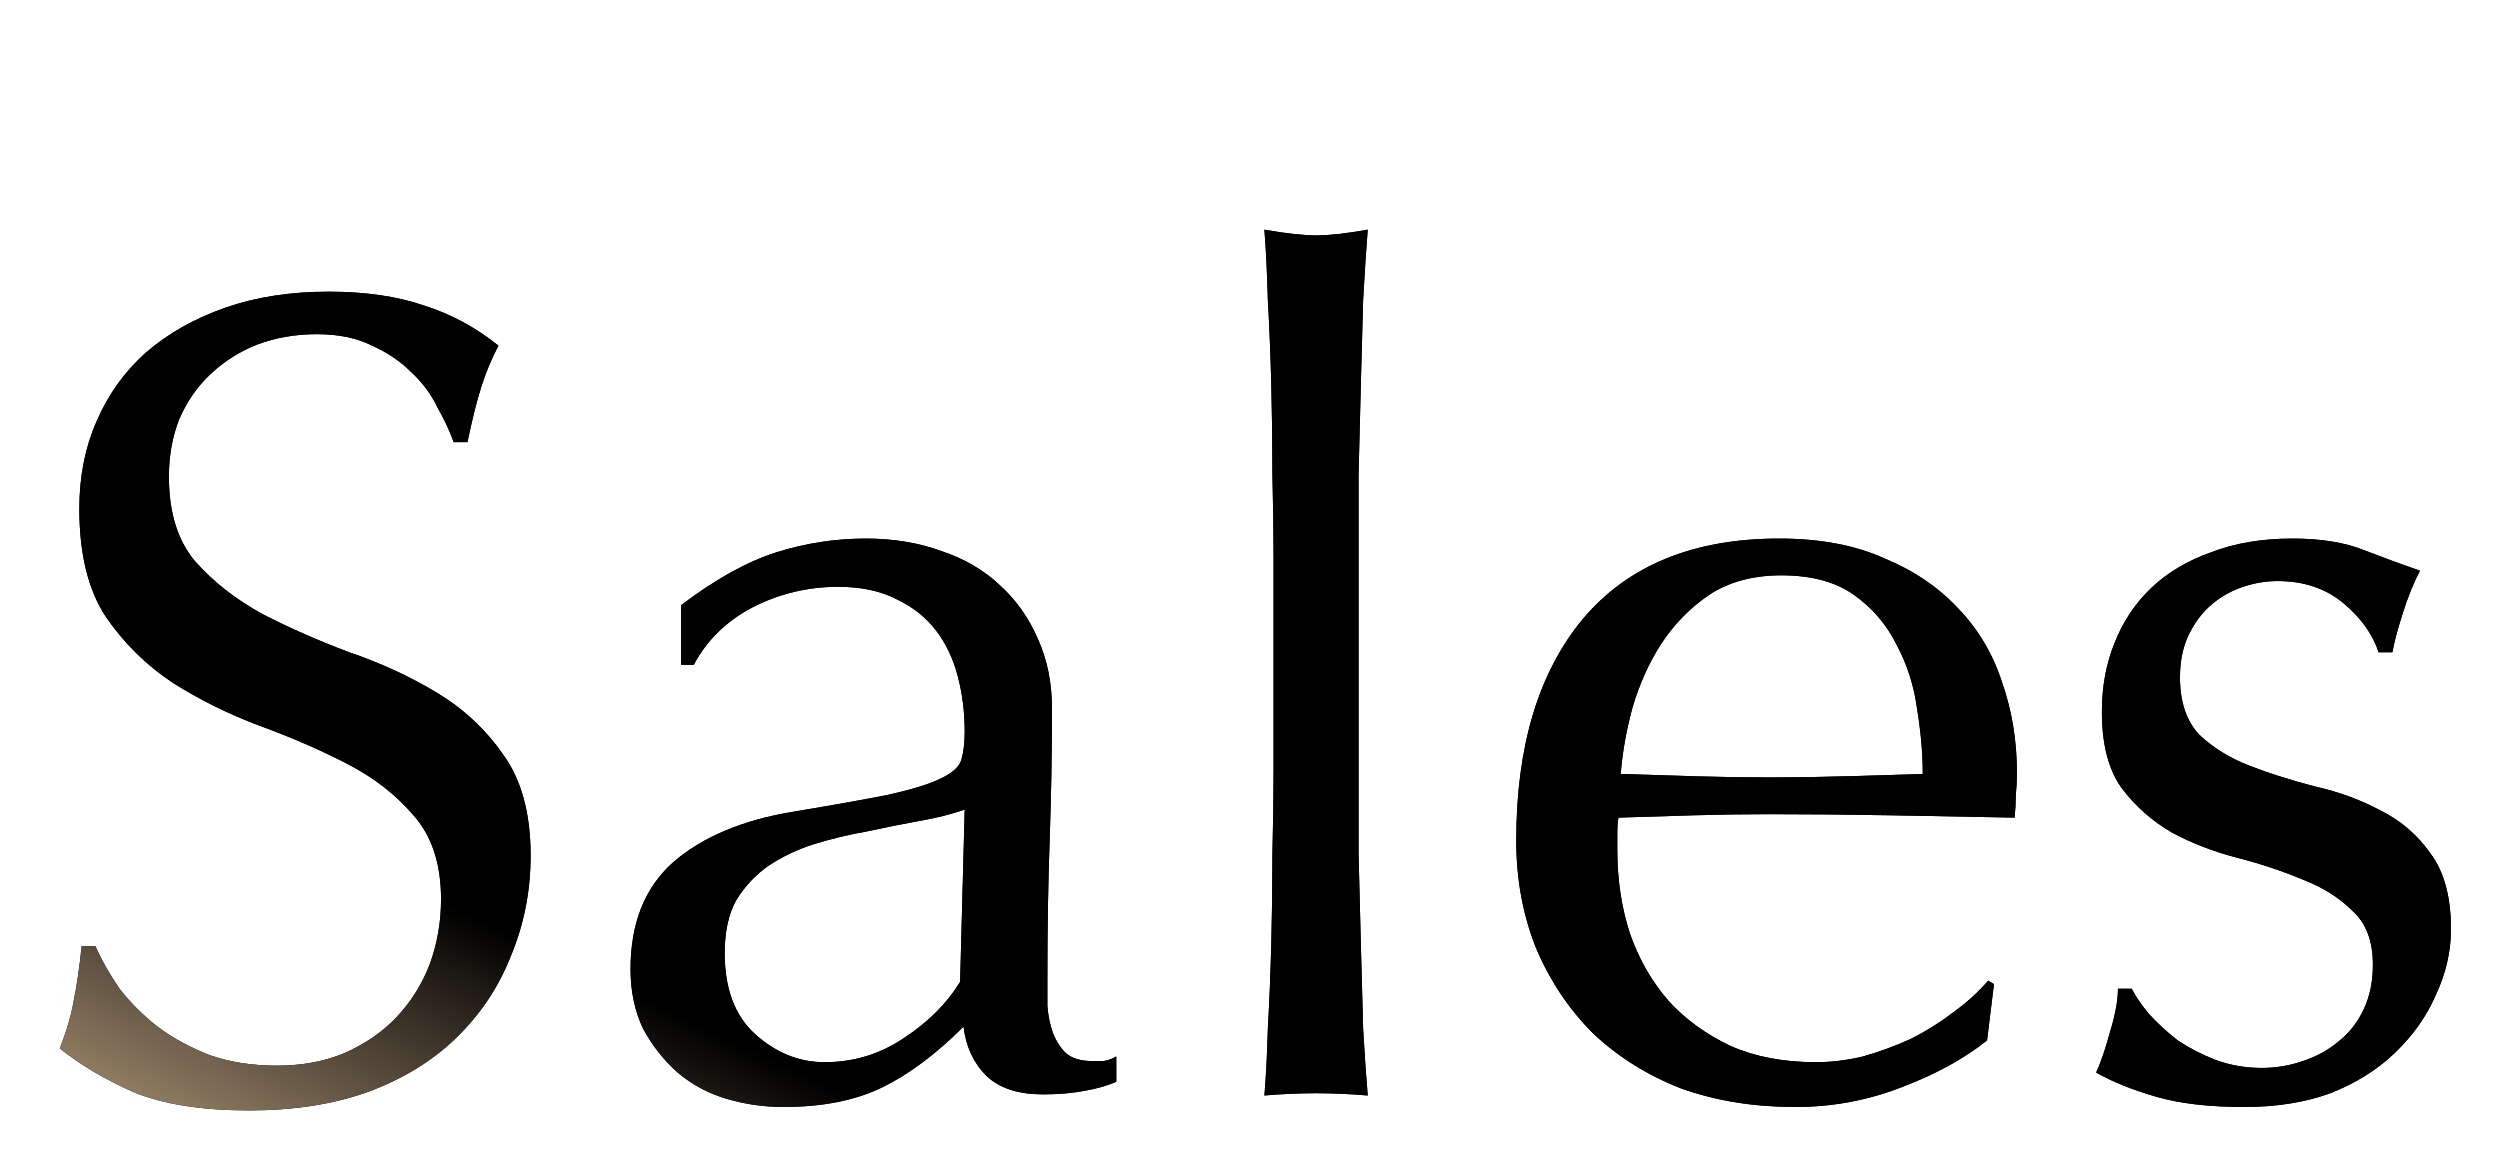 <svg width="209" height="97" viewBox="0 0 209 97" fill="none" xmlns="http://www.w3.org/2000/svg">
	<path d="M178.214 82.656C178.534 83.296 179.014 84 179.654 84.768C180.358 85.536 181.158 86.272 182.054 86.976C183.014 87.616 184.07 88.16 185.222 88.608C186.438 89.056 187.718 89.28 189.062 89.28C190.278 89.28 191.43 89.088 192.518 88.704C193.67 88.32 194.662 87.776 195.494 87.072C196.39 86.368 197.094 85.472 197.606 84.384C198.118 83.296 198.374 82.048 198.374 80.64C198.374 78.656 197.798 77.152 196.646 76.128C195.558 75.04 194.182 74.176 192.518 73.536C190.854 72.832 189.03 72.224 187.046 71.712C185.062 71.2 183.238 70.496 181.574 69.6C179.91 68.64 178.502 67.392 177.35 65.856C176.262 64.32 175.718 62.208 175.718 59.52C175.718 57.408 176.07 55.488 176.774 53.76C177.478 51.968 178.502 50.432 179.846 49.152C181.19 47.872 182.854 46.88 184.838 46.176C186.822 45.408 189.094 45.024 191.654 45.024C194.022 45.024 196.006 45.344 197.606 45.984C199.27 46.624 200.838 47.2 202.31 47.712C201.798 48.672 201.318 49.856 200.87 51.264C200.422 52.672 200.134 53.76 200.006 54.528H198.854C198.342 52.992 197.35 51.616 195.878 50.4C194.406 49.184 192.582 48.576 190.406 48.576C189.446 48.576 188.486 48.736 187.526 49.056C186.566 49.376 185.702 49.856 184.934 50.496C184.166 51.136 183.526 51.968 183.014 52.992C182.502 54.016 182.246 55.232 182.246 56.64C182.246 58.688 182.79 60.288 183.878 61.44C185.03 62.528 186.438 63.392 188.102 64.032C189.766 64.672 191.59 65.248 193.574 65.76C195.558 66.208 197.382 66.88 199.046 67.776C200.71 68.608 202.086 69.792 203.174 71.328C204.326 72.864 204.902 74.976 204.902 77.664C204.902 79.52 204.486 81.344 203.654 83.136C202.886 84.928 201.734 86.56 200.198 88.032C198.726 89.44 196.934 90.56 194.822 91.392C192.71 92.16 190.31 92.544 187.622 92.544C184.678 92.544 182.214 92.256 180.23 91.68C178.246 91.104 176.582 90.432 175.238 89.664C175.622 88.832 176.006 87.712 176.39 86.304C176.838 84.832 177.062 83.616 177.062 82.656H178.214Z" fill="black"/>
	<path d="M178.214 82.656C178.534 83.296 179.014 84 179.654 84.768C180.358 85.536 181.158 86.272 182.054 86.976C183.014 87.616 184.07 88.16 185.222 88.608C186.438 89.056 187.718 89.28 189.062 89.28C190.278 89.28 191.43 89.088 192.518 88.704C193.67 88.32 194.662 87.776 195.494 87.072C196.39 86.368 197.094 85.472 197.606 84.384C198.118 83.296 198.374 82.048 198.374 80.64C198.374 78.656 197.798 77.152 196.646 76.128C195.558 75.04 194.182 74.176 192.518 73.536C190.854 72.832 189.03 72.224 187.046 71.712C185.062 71.2 183.238 70.496 181.574 69.6C179.91 68.64 178.502 67.392 177.35 65.856C176.262 64.32 175.718 62.208 175.718 59.52C175.718 57.408 176.07 55.488 176.774 53.76C177.478 51.968 178.502 50.432 179.846 49.152C181.19 47.872 182.854 46.88 184.838 46.176C186.822 45.408 189.094 45.024 191.654 45.024C194.022 45.024 196.006 45.344 197.606 45.984C199.27 46.624 200.838 47.2 202.31 47.712C201.798 48.672 201.318 49.856 200.87 51.264C200.422 52.672 200.134 53.76 200.006 54.528H198.854C198.342 52.992 197.35 51.616 195.878 50.4C194.406 49.184 192.582 48.576 190.406 48.576C189.446 48.576 188.486 48.736 187.526 49.056C186.566 49.376 185.702 49.856 184.934 50.496C184.166 51.136 183.526 51.968 183.014 52.992C182.502 54.016 182.246 55.232 182.246 56.64C182.246 58.688 182.79 60.288 183.878 61.44C185.03 62.528 186.438 63.392 188.102 64.032C189.766 64.672 191.59 65.248 193.574 65.76C195.558 66.208 197.382 66.88 199.046 67.776C200.71 68.608 202.086 69.792 203.174 71.328C204.326 72.864 204.902 74.976 204.902 77.664C204.902 79.52 204.486 81.344 203.654 83.136C202.886 84.928 201.734 86.56 200.198 88.032C198.726 89.44 196.934 90.56 194.822 91.392C192.71 92.16 190.31 92.544 187.622 92.544C184.678 92.544 182.214 92.256 180.23 91.68C178.246 91.104 176.582 90.432 175.238 89.664C175.622 88.832 176.006 87.712 176.39 86.304C176.838 84.832 177.062 83.616 177.062 82.656H178.214Z" fill="url(#paint0_linear_2027_12538)"/>
	<path d="M148.934 48.096C146.566 48.096 144.55 48.64 142.886 49.728C141.286 50.816 139.942 52.192 138.854 53.856C137.83 55.456 137.03 57.248 136.454 59.232C135.942 61.152 135.622 62.976 135.494 64.704C137.478 64.768 139.526 64.832 141.638 64.896C143.814 64.96 145.926 64.992 147.974 64.992C150.086 64.992 152.23 64.96 154.406 64.896C156.582 64.832 158.694 64.768 160.742 64.704C160.742 62.976 160.582 61.152 160.262 59.232C160.006 57.312 159.43 55.52 158.534 53.856C157.702 52.192 156.518 50.816 154.982 49.728C153.446 48.64 151.43 48.096 148.934 48.096ZM126.758 70.272C126.758 62.4 128.614 56.224 132.326 51.744C136.102 47.264 141.574 45.024 148.742 45.024C152.134 45.024 155.046 45.568 157.478 46.656C159.974 47.68 162.054 49.088 163.718 50.88C165.382 52.608 166.598 54.656 167.366 57.024C168.198 59.392 168.614 61.92 168.614 64.608C168.614 65.248 168.582 65.888 168.518 66.528C168.518 67.104 168.486 67.712 168.422 68.352C164.966 68.288 161.542 68.224 158.15 68.16C154.758 68.096 151.334 68.064 147.878 68.064C145.766 68.064 143.654 68.096 141.542 68.16C139.494 68.224 137.414 68.288 135.302 68.352C135.238 68.672 135.206 69.152 135.206 69.792V71.04C135.206 73.536 135.558 75.872 136.262 78.048C137.03 80.224 138.118 82.112 139.526 83.712C140.934 85.248 142.662 86.496 144.71 87.456C146.758 88.352 149.126 88.8 151.814 88.8C153.094 88.8 154.406 88.64 155.75 88.32C157.094 87.936 158.406 87.456 159.686 86.88C160.966 86.24 162.15 85.504 163.238 84.672C164.39 83.84 165.382 82.944 166.214 81.984L166.694 82.272L166.118 86.976C164.198 88.512 161.798 89.824 158.918 90.912C156.102 92 153.158 92.544 150.086 92.544C146.63 92.544 143.462 92.032 140.582 91.008C137.766 89.92 135.302 88.384 133.19 86.4C131.142 84.352 129.542 81.952 128.39 79.2C127.302 76.448 126.758 73.472 126.758 70.272Z" fill="black"/>
	<path d="M148.934 48.096C146.566 48.096 144.55 48.64 142.886 49.728C141.286 50.816 139.942 52.192 138.854 53.856C137.83 55.456 137.03 57.248 136.454 59.232C135.942 61.152 135.622 62.976 135.494 64.704C137.478 64.768 139.526 64.832 141.638 64.896C143.814 64.96 145.926 64.992 147.974 64.992C150.086 64.992 152.23 64.96 154.406 64.896C156.582 64.832 158.694 64.768 160.742 64.704C160.742 62.976 160.582 61.152 160.262 59.232C160.006 57.312 159.43 55.52 158.534 53.856C157.702 52.192 156.518 50.816 154.982 49.728C153.446 48.64 151.43 48.096 148.934 48.096ZM126.758 70.272C126.758 62.4 128.614 56.224 132.326 51.744C136.102 47.264 141.574 45.024 148.742 45.024C152.134 45.024 155.046 45.568 157.478 46.656C159.974 47.68 162.054 49.088 163.718 50.88C165.382 52.608 166.598 54.656 167.366 57.024C168.198 59.392 168.614 61.92 168.614 64.608C168.614 65.248 168.582 65.888 168.518 66.528C168.518 67.104 168.486 67.712 168.422 68.352C164.966 68.288 161.542 68.224 158.15 68.16C154.758 68.096 151.334 68.064 147.878 68.064C145.766 68.064 143.654 68.096 141.542 68.16C139.494 68.224 137.414 68.288 135.302 68.352C135.238 68.672 135.206 69.152 135.206 69.792V71.04C135.206 73.536 135.558 75.872 136.262 78.048C137.03 80.224 138.118 82.112 139.526 83.712C140.934 85.248 142.662 86.496 144.71 87.456C146.758 88.352 149.126 88.8 151.814 88.8C153.094 88.8 154.406 88.64 155.75 88.32C157.094 87.936 158.406 87.456 159.686 86.88C160.966 86.24 162.15 85.504 163.238 84.672C164.39 83.84 165.382 82.944 166.214 81.984L166.694 82.272L166.118 86.976C164.198 88.512 161.798 89.824 158.918 90.912C156.102 92 153.158 92.544 150.086 92.544C146.63 92.544 143.462 92.032 140.582 91.008C137.766 89.92 135.302 88.384 133.19 86.4C131.142 84.352 129.542 81.952 128.39 79.2C127.302 76.448 126.758 73.472 126.758 70.272Z" fill="url(#paint1_linear_2027_12538)"/>
	<path d="M106.471 46.848C106.471 44.672 106.439 42.304 106.375 39.744C106.375 37.184 106.343 34.656 106.279 32.16C106.215 29.664 106.119 27.296 105.991 25.056C105.927 22.752 105.831 20.8 105.703 19.2C107.495 19.52 108.935 19.68 110.023 19.68C111.111 19.68 112.551 19.52 114.343 19.2C114.215 20.8 114.087 22.752 113.959 25.056C113.895 27.296 113.831 29.664 113.767 32.16C113.703 34.656 113.639 37.184 113.575 39.744C113.575 42.304 113.575 44.672 113.575 46.848V64.224C113.575 66.4 113.575 68.768 113.575 71.328C113.639 73.888 113.703 76.416 113.767 78.912C113.831 81.408 113.895 83.776 113.959 86.016C114.087 88.256 114.215 90.112 114.343 91.584C112.871 91.456 111.431 91.392 110.023 91.392C108.615 91.392 107.175 91.456 105.703 91.584C105.831 90.112 105.927 88.256 105.991 86.016C106.119 83.776 106.215 81.408 106.279 78.912C106.343 76.416 106.375 73.888 106.375 71.328C106.439 68.768 106.471 66.4 106.471 64.224V46.848Z" fill="black"/>
	<path d="M106.471 46.848C106.471 44.672 106.439 42.304 106.375 39.744C106.375 37.184 106.343 34.656 106.279 32.16C106.215 29.664 106.119 27.296 105.991 25.056C105.927 22.752 105.831 20.8 105.703 19.2C107.495 19.52 108.935 19.68 110.023 19.68C111.111 19.68 112.551 19.52 114.343 19.2C114.215 20.8 114.087 22.752 113.959 25.056C113.895 27.296 113.831 29.664 113.767 32.16C113.703 34.656 113.639 37.184 113.575 39.744C113.575 42.304 113.575 44.672 113.575 46.848V64.224C113.575 66.4 113.575 68.768 113.575 71.328C113.639 73.888 113.703 76.416 113.767 78.912C113.831 81.408 113.895 83.776 113.959 86.016C114.087 88.256 114.215 90.112 114.343 91.584C112.871 91.456 111.431 91.392 110.023 91.392C108.615 91.392 107.175 91.456 105.703 91.584C105.831 90.112 105.927 88.256 105.991 86.016C106.119 83.776 106.215 81.408 106.279 78.912C106.343 76.416 106.375 73.888 106.375 71.328C106.439 68.768 106.471 66.4 106.471 64.224V46.848Z" fill="url(#paint2_linear_2027_12538)"/>
	<path d="M80.649 67.68C79.561 68.064 78.281 68.384 76.809 68.64C75.401 68.896 73.961 69.184 72.489 69.504C71.017 69.76 69.545 70.112 68.073 70.56C66.665 71.008 65.385 71.616 64.233 72.384C63.145 73.152 62.249 74.112 61.545 75.264C60.905 76.416 60.585 77.888 60.585 79.68C60.585 82.688 61.449 84.96 63.177 86.496C64.905 88.032 66.825 88.8 68.937 88.8C71.369 88.8 73.577 88.128 75.561 86.784C77.609 85.44 79.177 83.872 80.265 82.08L80.649 67.68ZM56.937 50.592C59.817 48.416 62.473 46.944 64.905 46.176C67.337 45.408 69.833 45.024 72.393 45.024C74.697 45.024 76.809 45.376 78.729 46.08C80.649 46.72 82.281 47.68 83.625 48.96C84.969 50.176 86.025 51.68 86.793 53.472C87.561 55.2 87.945 57.12 87.945 59.232C87.945 62.88 87.881 66.528 87.753 70.176C87.625 73.76 87.561 77.568 87.561 81.6C87.561 82.368 87.561 83.2 87.561 84.096C87.625 84.928 87.785 85.696 88.041 86.4C88.297 87.04 88.649 87.584 89.097 88.032C89.609 88.48 90.345 88.704 91.305 88.704C91.625 88.704 91.945 88.704 92.265 88.704C92.649 88.64 93.001 88.512 93.321 88.32V90.432C92.617 90.752 91.721 91.008 90.633 91.2C89.609 91.392 88.457 91.488 87.177 91.488C85.129 91.488 83.561 90.976 82.473 89.952C81.385 88.864 80.745 87.488 80.553 85.824C78.249 88.128 75.977 89.824 73.737 90.912C71.497 92 68.745 92.544 65.481 92.544C63.881 92.544 62.313 92.32 60.777 91.872C59.241 91.424 57.865 90.688 56.649 89.664C55.497 88.64 54.537 87.424 53.769 86.016C53.065 84.544 52.713 82.88 52.713 81.024C52.713 77.184 53.897 74.208 56.265 72.096C58.697 69.984 62.025 68.576 66.249 67.872C69.705 67.296 72.393 66.816 74.313 66.432C76.297 65.984 77.737 65.536 78.633 65.088C79.593 64.64 80.169 64.128 80.361 63.552C80.553 62.912 80.649 62.112 80.649 61.152C80.649 59.552 80.457 58.016 80.073 56.544C79.689 55.072 79.081 53.792 78.249 52.704C77.417 51.616 76.329 50.752 74.985 50.112C73.641 49.408 72.009 49.056 70.089 49.056C67.529 49.056 65.129 49.632 62.889 50.784C60.713 51.936 59.081 53.536 57.993 55.584H56.937V50.592Z" fill="black"/>
	<path d="M80.649 67.68C79.561 68.064 78.281 68.384 76.809 68.64C75.401 68.896 73.961 69.184 72.489 69.504C71.017 69.76 69.545 70.112 68.073 70.56C66.665 71.008 65.385 71.616 64.233 72.384C63.145 73.152 62.249 74.112 61.545 75.264C60.905 76.416 60.585 77.888 60.585 79.68C60.585 82.688 61.449 84.96 63.177 86.496C64.905 88.032 66.825 88.8 68.937 88.8C71.369 88.8 73.577 88.128 75.561 86.784C77.609 85.44 79.177 83.872 80.265 82.08L80.649 67.68ZM56.937 50.592C59.817 48.416 62.473 46.944 64.905 46.176C67.337 45.408 69.833 45.024 72.393 45.024C74.697 45.024 76.809 45.376 78.729 46.08C80.649 46.72 82.281 47.68 83.625 48.96C84.969 50.176 86.025 51.68 86.793 53.472C87.561 55.2 87.945 57.12 87.945 59.232C87.945 62.88 87.881 66.528 87.753 70.176C87.625 73.76 87.561 77.568 87.561 81.6C87.561 82.368 87.561 83.2 87.561 84.096C87.625 84.928 87.785 85.696 88.041 86.4C88.297 87.04 88.649 87.584 89.097 88.032C89.609 88.48 90.345 88.704 91.305 88.704C91.625 88.704 91.945 88.704 92.265 88.704C92.649 88.64 93.001 88.512 93.321 88.32V90.432C92.617 90.752 91.721 91.008 90.633 91.2C89.609 91.392 88.457 91.488 87.177 91.488C85.129 91.488 83.561 90.976 82.473 89.952C81.385 88.864 80.745 87.488 80.553 85.824C78.249 88.128 75.977 89.824 73.737 90.912C71.497 92 68.745 92.544 65.481 92.544C63.881 92.544 62.313 92.32 60.777 91.872C59.241 91.424 57.865 90.688 56.649 89.664C55.497 88.64 54.537 87.424 53.769 86.016C53.065 84.544 52.713 82.88 52.713 81.024C52.713 77.184 53.897 74.208 56.265 72.096C58.697 69.984 62.025 68.576 66.249 67.872C69.705 67.296 72.393 66.816 74.313 66.432C76.297 65.984 77.737 65.536 78.633 65.088C79.593 64.64 80.169 64.128 80.361 63.552C80.553 62.912 80.649 62.112 80.649 61.152C80.649 59.552 80.457 58.016 80.073 56.544C79.689 55.072 79.081 53.792 78.249 52.704C77.417 51.616 76.329 50.752 74.985 50.112C73.641 49.408 72.009 49.056 70.089 49.056C67.529 49.056 65.129 49.632 62.889 50.784C60.713 51.936 59.081 53.536 57.993 55.584H56.937V50.592Z" fill="url(#paint3_linear_2027_12538)"/>
	<path d="M7.976 79.104C8.488 80.256 9.16 81.44 9.992 82.656C10.888 83.808 11.944 84.864 13.16 85.824C14.44 86.784 15.912 87.584 17.576 88.224C19.24 88.8 21.096 89.088 23.144 89.088C25.256 89.088 27.144 88.736 28.808 88.032C30.536 87.264 31.976 86.272 33.128 85.056C34.344 83.776 35.272 82.304 35.912 80.64C36.552 78.912 36.872 77.088 36.872 75.168C36.872 72.224 36.104 69.888 34.568 68.16C33.096 66.432 31.24 64.992 29 63.84C26.76 62.688 24.328 61.632 21.704 60.672C19.144 59.712 16.744 58.528 14.504 57.12C12.264 55.648 10.376 53.792 8.84 51.552C7.368 49.312 6.632 46.304 6.632 42.528C6.632 39.84 7.112 37.408 8.072 35.232C9.032 32.992 10.408 31.072 12.2 29.472C14.056 27.872 16.264 26.624 18.824 25.728C21.384 24.832 24.264 24.384 27.464 24.384C30.536 24.384 33.192 24.768 35.432 25.536C37.672 26.24 39.752 27.36 41.672 28.896C41.096 29.984 40.616 31.136 40.232 32.352C39.848 33.568 39.464 35.104 39.08 36.96H37.928C37.608 36.064 37.16 35.104 36.584 34.08C36.072 32.992 35.336 32 34.376 31.104C33.48 30.208 32.392 29.472 31.112 28.896C29.832 28.256 28.296 27.936 26.504 27.936C24.712 27.936 23.048 28.224 21.512 28.8C20.04 29.376 18.728 30.208 17.576 31.296C16.488 32.32 15.624 33.568 14.984 35.04C14.408 36.512 14.12 38.112 14.12 39.84C14.12 42.848 14.856 45.216 16.328 46.944C17.864 48.672 19.752 50.144 21.992 51.36C24.232 52.512 26.632 53.568 29.192 54.528C31.816 55.424 34.248 56.544 36.488 57.888C38.728 59.232 40.584 60.96 42.056 63.072C43.592 65.184 44.36 68 44.36 71.52C44.36 74.464 43.816 77.248 42.728 79.872C41.704 82.496 40.168 84.8 38.12 86.784C36.136 88.704 33.672 90.208 30.728 91.296C27.848 92.32 24.552 92.832 20.84 92.832C16.872 92.832 13.64 92.32 11.144 91.296C8.712 90.208 6.664 88.992 5 87.648C5.576 86.176 5.96 84.864 6.152 83.712C6.408 82.496 6.632 80.96 6.824 79.104H7.976Z" fill="black"/>
	<path d="M7.976 79.104C8.488 80.256 9.16 81.44 9.992 82.656C10.888 83.808 11.944 84.864 13.16 85.824C14.44 86.784 15.912 87.584 17.576 88.224C19.24 88.8 21.096 89.088 23.144 89.088C25.256 89.088 27.144 88.736 28.808 88.032C30.536 87.264 31.976 86.272 33.128 85.056C34.344 83.776 35.272 82.304 35.912 80.64C36.552 78.912 36.872 77.088 36.872 75.168C36.872 72.224 36.104 69.888 34.568 68.16C33.096 66.432 31.24 64.992 29 63.84C26.76 62.688 24.328 61.632 21.704 60.672C19.144 59.712 16.744 58.528 14.504 57.12C12.264 55.648 10.376 53.792 8.84 51.552C7.368 49.312 6.632 46.304 6.632 42.528C6.632 39.84 7.112 37.408 8.072 35.232C9.032 32.992 10.408 31.072 12.2 29.472C14.056 27.872 16.264 26.624 18.824 25.728C21.384 24.832 24.264 24.384 27.464 24.384C30.536 24.384 33.192 24.768 35.432 25.536C37.672 26.24 39.752 27.36 41.672 28.896C41.096 29.984 40.616 31.136 40.232 32.352C39.848 33.568 39.464 35.104 39.08 36.96H37.928C37.608 36.064 37.16 35.104 36.584 34.08C36.072 32.992 35.336 32 34.376 31.104C33.48 30.208 32.392 29.472 31.112 28.896C29.832 28.256 28.296 27.936 26.504 27.936C24.712 27.936 23.048 28.224 21.512 28.8C20.04 29.376 18.728 30.208 17.576 31.296C16.488 32.32 15.624 33.568 14.984 35.04C14.408 36.512 14.12 38.112 14.12 39.84C14.12 42.848 14.856 45.216 16.328 46.944C17.864 48.672 19.752 50.144 21.992 51.36C24.232 52.512 26.632 53.568 29.192 54.528C31.816 55.424 34.248 56.544 36.488 57.888C38.728 59.232 40.584 60.96 42.056 63.072C43.592 65.184 44.36 68 44.36 71.52C44.36 74.464 43.816 77.248 42.728 79.872C41.704 82.496 40.168 84.8 38.12 86.784C36.136 88.704 33.672 90.208 30.728 91.296C27.848 92.32 24.552 92.832 20.84 92.832C16.872 92.832 13.64 92.32 11.144 91.296C8.712 90.208 6.664 88.992 5 87.648C5.576 86.176 5.96 84.864 6.152 83.712C6.408 82.496 6.632 80.96 6.824 79.104H7.976Z" fill="url(#paint4_linear_2027_12538)"/>
	<defs>
	<linearGradient id="paint0_linear_2027_12538" x1="-5.577" y1="55.156" x2="-24.786" y2="95.59" gradientUnits="userSpaceOnUse">
	<stop/>
	<stop offset="1" stop-color="#FBD8AC"/>
	</linearGradient>
	<linearGradient id="paint1_linear_2027_12538" x1="-5.578" y1="55.156" x2="-24.787" y2="95.59" gradientUnits="userSpaceOnUse">
	<stop/>
	<stop offset="1" stop-color="#FBD8AC"/>
	</linearGradient>
	<linearGradient id="paint2_linear_2027_12538" x1="-5.578" y1="55.156" x2="-24.787" y2="95.59" gradientUnits="userSpaceOnUse">
	<stop/>
	<stop offset="1" stop-color="#FBD8AC"/>
	</linearGradient>
	<linearGradient id="paint3_linear_2027_12538" x1="-5.576" y1="55.156" x2="-24.785" y2="95.59" gradientUnits="userSpaceOnUse">
	<stop/>
	<stop offset="1" stop-color="#FBD8AC"/>
	</linearGradient>
	<linearGradient id="paint4_linear_2027_12538" x1="-5.577" y1="55.155" x2="-24.786" y2="95.589" gradientUnits="userSpaceOnUse">
	<stop/>
	<stop offset="1" stop-color="#FBD8AC"/>
	</linearGradient>
	</defs>
	</svg>
	